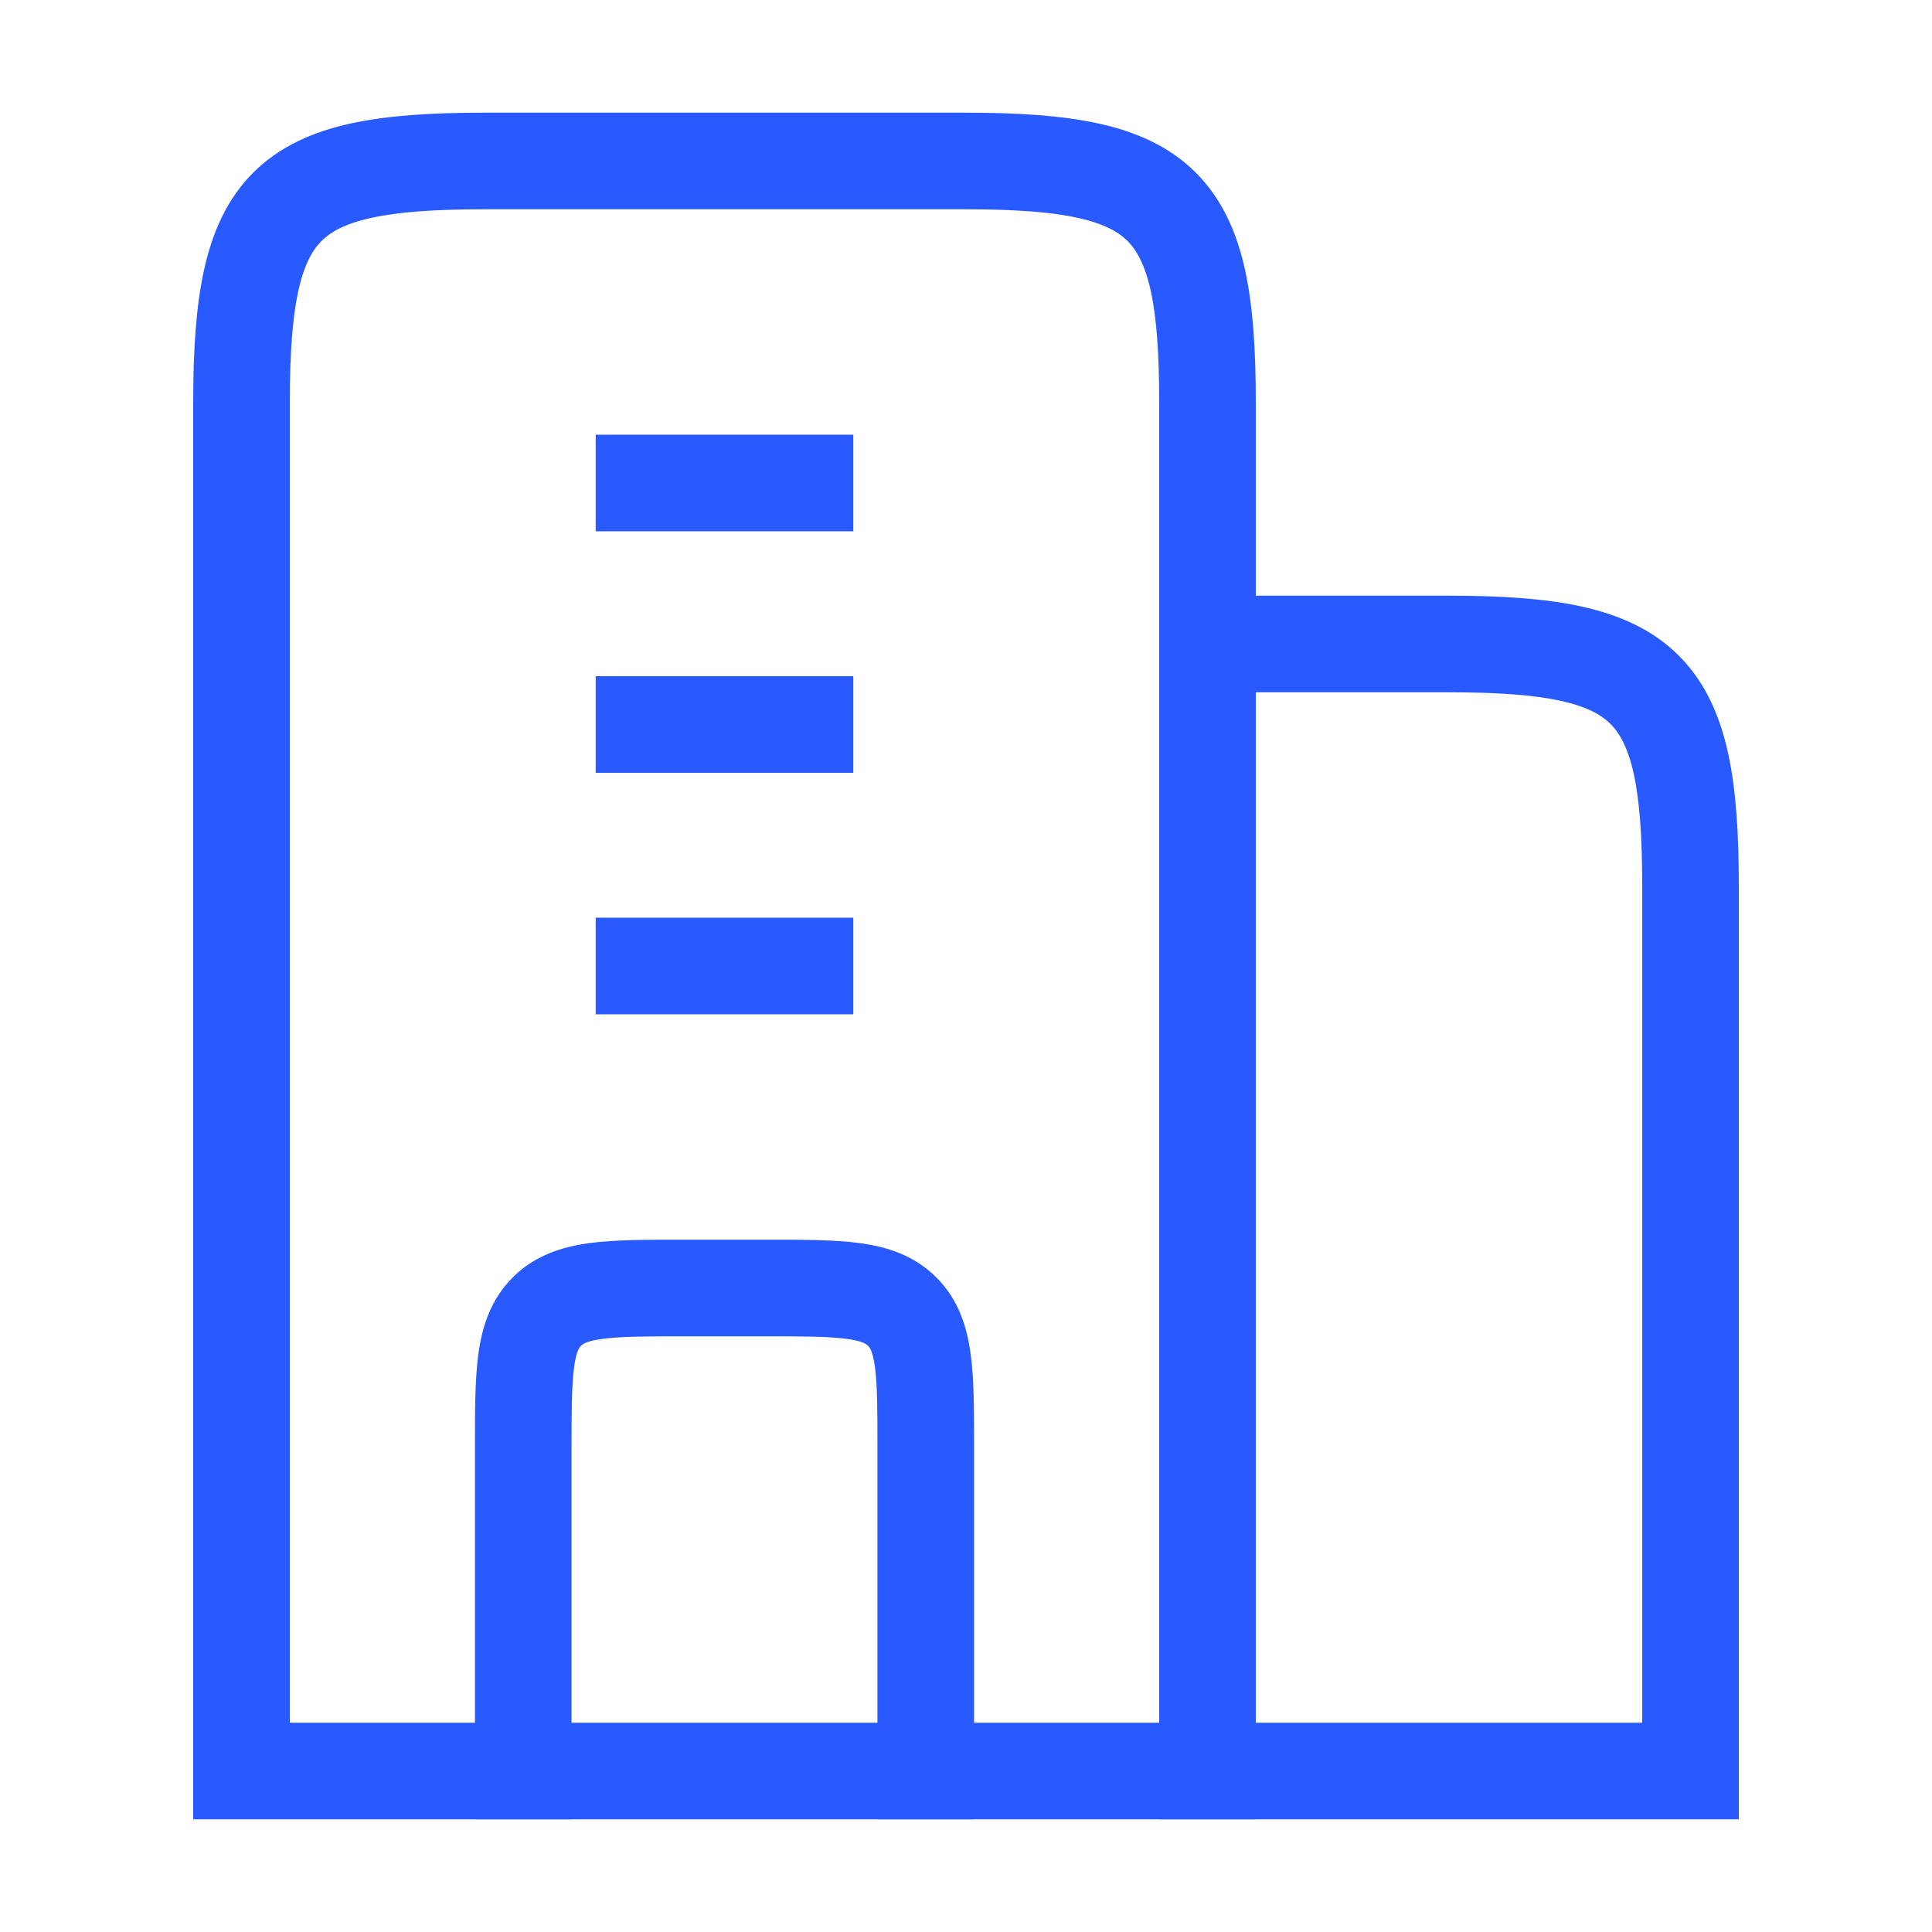 <svg width="24" height="24" viewBox="0 0 24 24" fill="none" xmlns="http://www.w3.org/2000/svg">
<path fill-rule="evenodd" clip-rule="evenodd" d="M4.356 1.534C4.818 1.433 5.367 1.4 6 1.4H12C12.634 1.4 13.183 1.433 13.645 1.534C14.114 1.637 14.529 1.819 14.855 2.145C15.182 2.472 15.364 2.887 15.467 3.356C15.568 3.818 15.6 4.367 15.6 5V22.6H2.4V5C2.4 4.367 2.433 3.818 2.534 3.356C2.637 2.887 2.819 2.472 3.145 2.145C3.472 1.819 3.887 1.637 4.356 1.534ZM3.706 3.613C3.633 3.947 3.6 4.393 3.6 5V21.4H14.4V5C14.4 4.393 14.368 3.947 14.295 3.613C14.223 3.287 14.12 3.107 14.007 2.994C13.893 2.88 13.714 2.778 13.387 2.706C13.054 2.633 12.608 2.6 12 2.6H6C5.393 2.6 4.947 2.633 4.613 2.706C4.287 2.778 4.107 2.88 3.994 2.994C3.88 3.107 3.778 3.287 3.706 3.613Z" fill="#285AFF"/>
<path fill-rule="evenodd" clip-rule="evenodd" d="M14.4 7.4H18C18.634 7.4 19.183 7.433 19.645 7.534C20.113 7.637 20.529 7.819 20.855 8.145C21.182 8.472 21.364 8.887 21.467 9.356C21.568 9.818 21.6 10.367 21.6 11V22.6H14.4V7.4ZM15.6 8.6V21.4H20.4V11C20.4 10.393 20.368 9.947 20.295 9.613C20.223 9.287 20.12 9.107 20.007 8.994C19.893 8.88 19.714 8.778 19.387 8.706C19.054 8.633 18.608 8.6 18 8.6H15.6Z" fill="#285AFF"/>
<path fill-rule="evenodd" clip-rule="evenodd" d="M7.4 5.4H10.6V6.6H7.4V5.4ZM7.4 8.4H10.6V9.6H7.4V8.4ZM7.4 11.4H10.6V12.6H7.4V11.4Z" fill="#285AFF"/>
<path fill-rule="evenodd" clip-rule="evenodd" d="M8.462 15.4C8.475 15.4 8.488 15.4 8.5 15.4H9.5C9.513 15.4 9.526 15.4 9.538 15.4C9.977 15.4 10.365 15.4 10.678 15.442C11.017 15.488 11.355 15.592 11.632 15.869C11.908 16.145 12.013 16.484 12.058 16.823C12.101 17.136 12.1 17.524 12.1 17.962L12.1 22.6H10.9V18C10.9 17.512 10.899 17.206 10.869 16.983C10.841 16.777 10.8 16.734 10.783 16.718C10.767 16.701 10.723 16.659 10.518 16.632C10.295 16.602 9.989 16.6 9.5 16.6H8.5C8.012 16.6 7.706 16.602 7.483 16.632C7.277 16.659 7.234 16.701 7.218 16.718C7.218 16.718 7.218 16.718 7.218 16.718M7.218 16.718C7.201 16.734 7.159 16.777 7.132 16.983C7.102 17.206 7.1 17.512 7.1 18V22.6H5.9V18C5.9 17.988 5.9 17.975 5.9 17.962C5.9 17.524 5.9 17.136 5.942 16.823C5.988 16.484 6.093 16.145 6.369 15.869C6.646 15.592 6.984 15.488 7.323 15.442C7.636 15.4 8.024 15.4 8.462 15.4" fill="#285AFF"/>
</svg>
